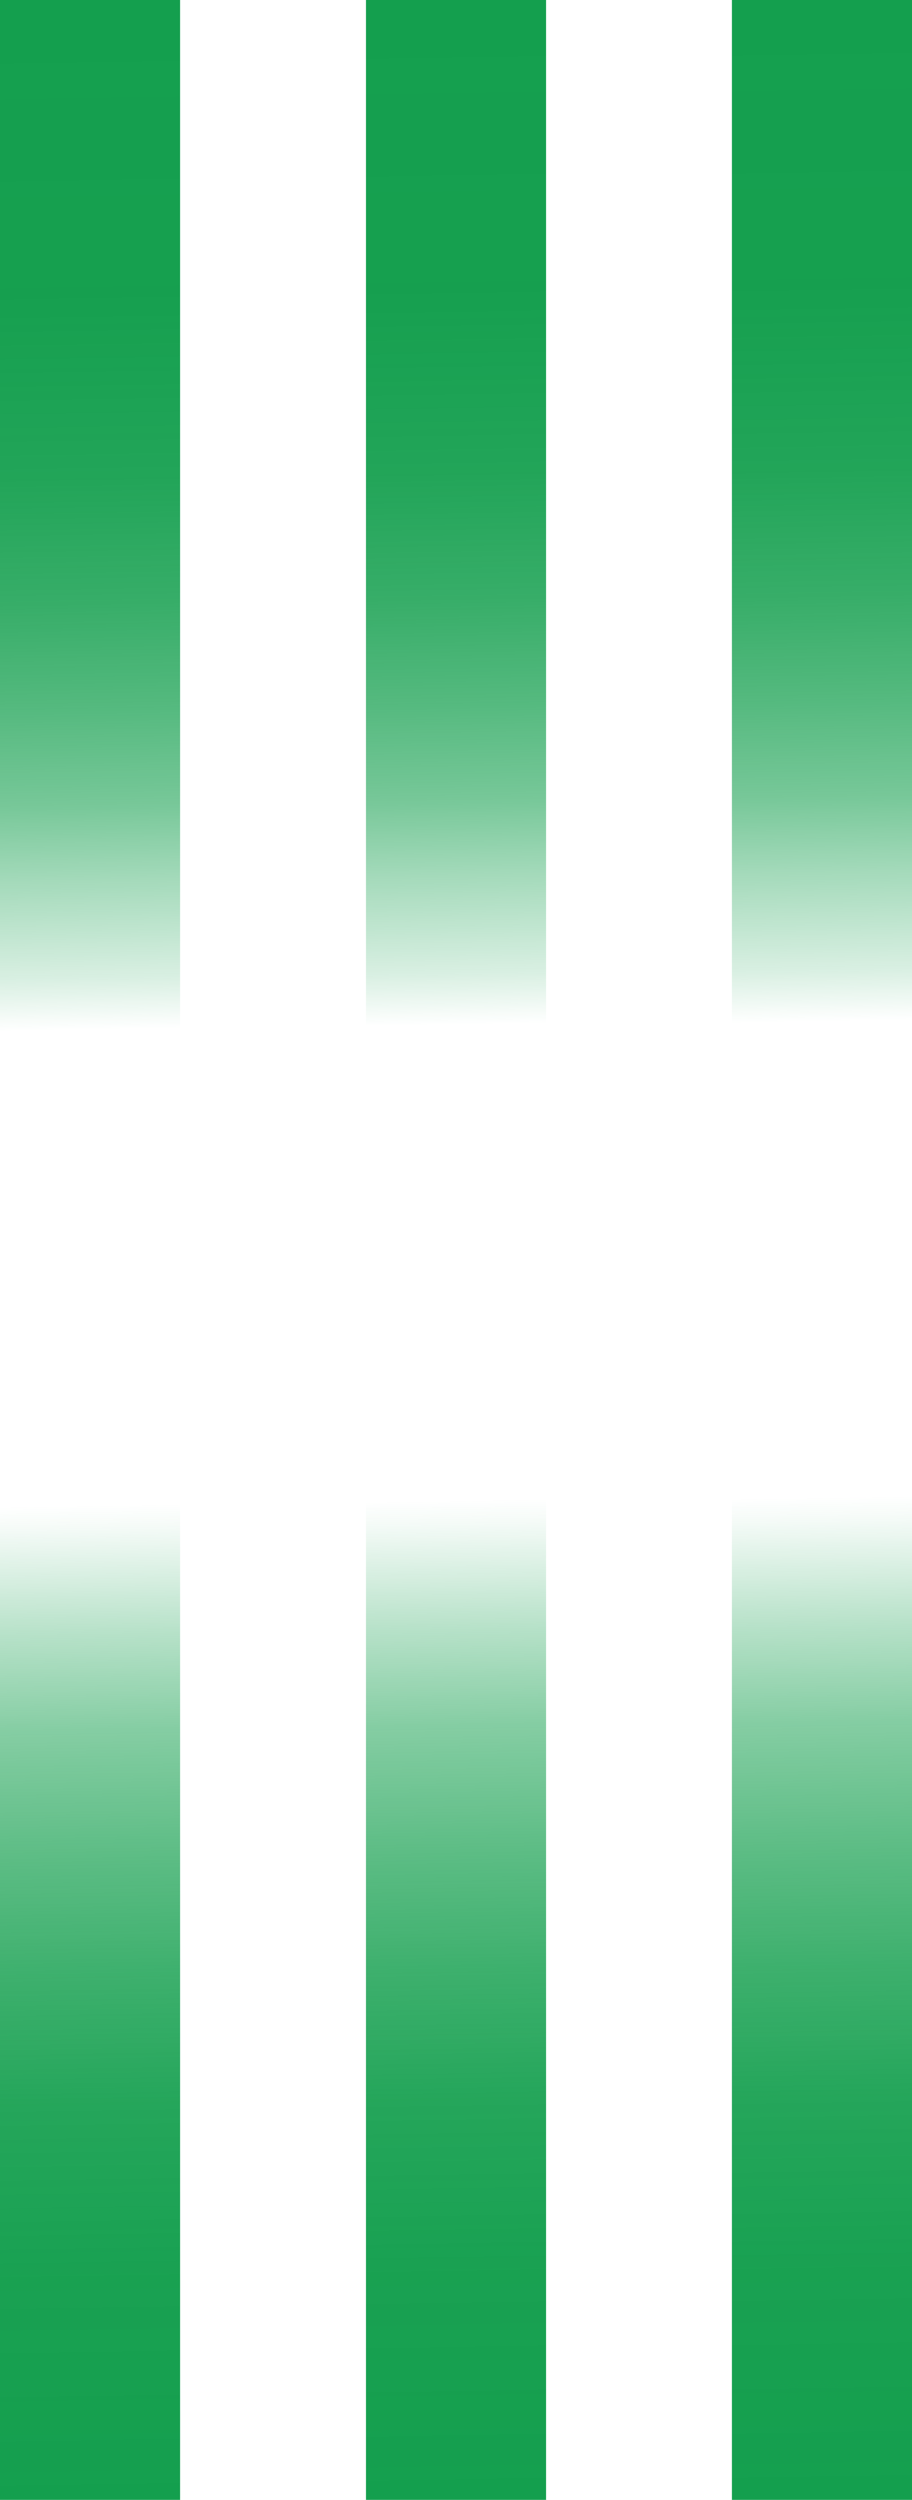 <svg xmlns="http://www.w3.org/2000/svg" xmlns:xlink="http://www.w3.org/1999/xlink" viewBox="0 0 182.31 499.72"><defs><style>.cls-1{fill:url(#名称未設定グラデーション_38);}.cls-2{fill:url(#名称未設定グラデーション_38-2);}.cls-3{fill:url(#名称未設定グラデーション_38-3);}</style><linearGradient id="名称未設定グラデーション_38" x1="13.78" y1="0.76" x2="22.25" y2="500.95" gradientUnits="userSpaceOnUse"><stop offset="0" stop-color="#149f4e"/><stop offset="0.12" stop-color="#149f4e" stop-opacity="0.99"/><stop offset="0.19" stop-color="#149f4e" stop-opacity="0.94"/><stop offset="0.24" stop-color="#149f4e" stop-opacity="0.85"/><stop offset="0.28" stop-color="#149f4e" stop-opacity="0.73"/><stop offset="0.32" stop-color="#149f4e" stop-opacity="0.58"/><stop offset="0.35" stop-color="#149f4e" stop-opacity="0.39"/><stop offset="0.39" stop-color="#149f4e" stop-opacity="0.16"/><stop offset="0.41" stop-color="#149f4e" stop-opacity="0"/><stop offset="0.6" stop-color="#149f4e" stop-opacity="0"/><stop offset="0.61" stop-color="#149f4e" stop-opacity="0.05"/><stop offset="0.65" stop-color="#149f4e" stop-opacity="0.3"/><stop offset="0.69" stop-color="#149f4e" stop-opacity="0.52"/><stop offset="0.74" stop-color="#149f4e" stop-opacity="0.69"/><stop offset="0.79" stop-color="#149f4e" stop-opacity="0.83"/><stop offset="0.84" stop-color="#149f4e" stop-opacity="0.93"/><stop offset="0.91" stop-color="#149f4e" stop-opacity="0.98"/><stop offset="1" stop-color="#149f4e"/></linearGradient><linearGradient id="名称未設定グラデーション_38-2" x1="86.92" y1="-0.23" x2="95.39" y2="499.95" xlink:href="#名称未設定グラデーション_38"/><linearGradient id="名称未設定グラデーション_38-3" x1="160.07" y1="-0.85" x2="168.53" y2="499.34" xlink:href="#名称未設定グラデーション_38"/></defs><title>アセット 1</title><g id="レイヤー_2" data-name="レイヤー 2"><g id="main"><rect class="cls-1" width="36" height="499.72"/><rect class="cls-2" x="73.16" width="36" height="499.72"/><rect class="cls-3" x="146.31" width="36" height="499.72"/></g></g></svg>